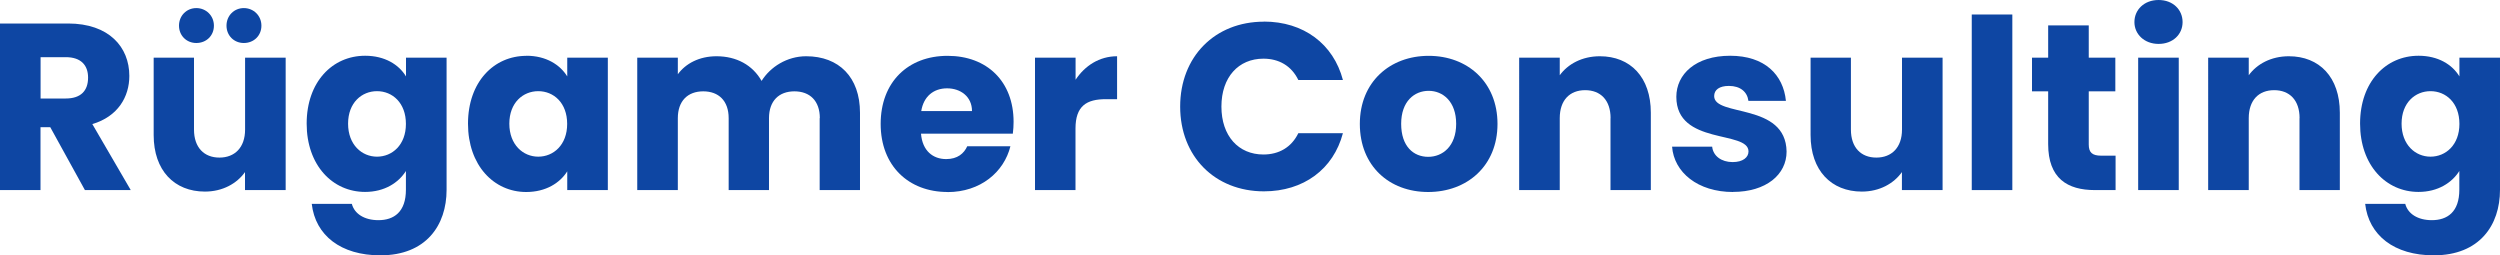 <?xml version="1.0" encoding="UTF-8"?>
<svg xmlns="http://www.w3.org/2000/svg" id="Ebene_1" viewBox="0 0 300 30.64">
  <defs>
    <style>
      .cls-1 {
        fill: #0e46a3;
      }
    </style>
  </defs>
  <path class="cls-1" d="M8.17,2.82c4.9,0,7.35,2.82,7.35,6.29,0,2.51-1.37,4.87-4.44,5.78l4.61,7.92h-5.5l-4.16-7.55h-1.17v7.55H0V2.82h8.17ZM7.89,6.86h-3.02v4.96h3.02c1.82,0,2.68-.94,2.68-2.51,0-1.48-.85-2.45-2.68-2.45Z"></path>
  <path class="cls-1" d="M34.27,22.81h-4.87v-2.16c-.97,1.37-2.68,2.34-4.81,2.34-3.67,0-6.15-2.53-6.15-6.78V6.92h4.84v8.63c0,2.16,1.22,3.36,3.05,3.36s3.08-1.2,3.08-3.36V6.92h4.87v15.89ZM21.48,3.08c0-1.2.91-2.11,2.08-2.11s2.11.91,2.11,2.11-.91,2.08-2.11,2.08-2.08-.91-2.08-2.08ZM27.18,3.08c0-1.2.91-2.11,2.08-2.11s2.11.91,2.11,2.11-.91,2.08-2.11,2.08-2.08-.91-2.08-2.08Z"></path>
  <path class="cls-1" d="M43.82,6.69c2.34,0,4.04,1.05,4.9,2.48v-2.25h4.87v15.86c0,4.24-2.45,7.86-7.95,7.86-4.73,0-7.8-2.39-8.23-6.18h4.81c.31,1.2,1.51,1.96,3.19,1.96,1.85,0,3.3-.97,3.3-3.65v-2.25c-.88,1.4-2.56,2.51-4.9,2.51-3.9,0-7.01-3.19-7.01-8.2s3.1-8.14,7.01-8.14ZM45.24,10.94c-1.82,0-3.47,1.37-3.47,3.9s1.65,3.96,3.47,3.96,3.47-1.4,3.47-3.93-1.62-3.93-3.47-3.93Z"></path>
  <path class="cls-1" d="M63.17,6.69c2.36,0,4.04,1.08,4.9,2.48v-2.25h4.87v15.89h-4.87v-2.25c-.88,1.39-2.56,2.48-4.93,2.48-3.87,0-6.98-3.19-6.98-8.2s3.1-8.14,7.01-8.14ZM64.59,10.94c-1.82,0-3.47,1.37-3.47,3.9s1.65,3.96,3.47,3.96,3.47-1.4,3.47-3.93-1.62-3.93-3.47-3.93Z"></path>
  <path class="cls-1" d="M98.38,14.18c0-2.08-1.2-3.22-3.05-3.22s-3.05,1.14-3.05,3.22v8.63h-4.84v-8.63c0-2.08-1.2-3.22-3.05-3.22s-3.05,1.14-3.05,3.22v8.63h-4.87V6.92h4.87v1.99c.94-1.28,2.56-2.16,4.64-2.16,2.39,0,4.33,1.05,5.41,2.96,1.05-1.68,3.05-2.96,5.35-2.96,3.93,0,6.46,2.51,6.46,6.78v9.28h-4.84v-8.63Z"></path>
  <path class="cls-1" d="M113.71,23.04c-4.67,0-8.03-3.13-8.03-8.17s3.3-8.17,8.03-8.17,7.92,3.07,7.92,7.92c0,.46-.03.94-.09,1.42h-11.02c.17,2.08,1.45,3.05,3.02,3.05,1.37,0,2.14-.68,2.53-1.54h5.18c-.77,3.1-3.59,5.5-7.55,5.5ZM110.55,13.33h6.09c0-1.74-1.37-2.73-2.99-2.73s-2.82.97-3.1,2.73Z"></path>
  <path class="cls-1" d="M129.07,22.81h-4.87V6.92h4.87v2.65c1.11-1.68,2.85-2.82,4.98-2.82v5.15h-1.34c-2.31,0-3.65.8-3.65,3.53v7.38Z"></path>
  <path class="cls-1" d="M151.67,2.59c4.76,0,8.34,2.68,9.48,7.01h-5.35c-.83-1.71-2.34-2.56-4.19-2.56-2.99,0-5.04,2.22-5.04,5.75s2.05,5.75,5.04,5.75c1.85,0,3.36-.85,4.19-2.56h5.35c-1.14,4.33-4.73,6.98-9.48,6.98-5.89,0-10.05-4.19-10.05-10.17s4.16-10.19,10.05-10.19Z"></path>
  <path class="cls-1" d="M171.38,23.04c-4.67,0-8.2-3.13-8.2-8.17s3.62-8.17,8.26-8.17,8.26,3.13,8.26,8.17-3.65,8.17-8.32,8.17ZM171.38,18.82c1.74,0,3.36-1.28,3.36-3.96s-1.59-3.96-3.3-3.96-3.3,1.25-3.3,3.96,1.48,3.96,3.25,3.96Z"></path>
  <path class="cls-1" d="M193.27,14.18c0-2.16-1.2-3.36-3.05-3.36s-3.05,1.2-3.05,3.36v8.63h-4.87V6.92h4.87v2.11c.97-1.34,2.68-2.28,4.81-2.28,3.67,0,6.12,2.51,6.12,6.78v9.28h-4.84v-8.63Z"></path>
  <path class="cls-1" d="M207.97,23.04c-4.24,0-7.09-2.36-7.32-5.44h4.81c.11,1.11,1.11,1.85,2.45,1.85,1.25,0,1.91-.57,1.91-1.28,0-2.56-8.66-.71-8.66-6.55,0-2.71,2.31-4.93,6.46-4.93s6.38,2.28,6.69,5.41h-4.5c-.14-1.08-.97-1.79-2.34-1.79-1.14,0-1.77.46-1.77,1.22,0,2.53,8.6.74,8.69,6.66,0,2.76-2.45,4.84-6.44,4.84Z"></path>
  <path class="cls-1" d="M233.1,22.81h-4.87v-2.16c-.97,1.37-2.68,2.34-4.81,2.34-3.67,0-6.15-2.53-6.15-6.78V6.92h4.84v8.63c0,2.16,1.22,3.36,3.05,3.36s3.08-1.2,3.08-3.36V6.92h4.87v15.89Z"></path>
  <path class="cls-1" d="M236.61,1.74h4.87v21.07h-4.87V1.74Z"></path>
  <path class="cls-1" d="M245.78,10.96h-1.94v-4.04h1.94v-3.87h4.87v3.87h3.19v4.04h-3.19v6.38c0,.94.4,1.34,1.48,1.34h1.74v4.13h-2.48c-3.3,0-5.61-1.4-5.61-5.52v-6.32Z"></path>
  <path class="cls-1" d="M256.13,2.65c0-1.48,1.17-2.65,2.9-2.65s2.88,1.17,2.88,2.65-1.17,2.62-2.88,2.62-2.9-1.17-2.9-2.62ZM256.58,6.92h4.87v15.89h-4.87V6.92Z"></path>
  <path class="cls-1" d="M275.95,14.18c0-2.16-1.2-3.36-3.05-3.36s-3.05,1.2-3.05,3.36v8.63h-4.87V6.92h4.87v2.11c.97-1.34,2.68-2.28,4.81-2.28,3.67,0,6.12,2.51,6.12,6.78v9.28h-4.84v-8.63Z"></path>
  <path class="cls-1" d="M290.23,6.69c2.34,0,4.04,1.05,4.9,2.48v-2.25h4.87v15.86c0,4.24-2.45,7.86-7.95,7.86-4.73,0-7.8-2.39-8.23-6.18h4.81c.31,1.2,1.51,1.96,3.19,1.96,1.85,0,3.3-.97,3.3-3.65v-2.25c-.88,1.4-2.56,2.51-4.9,2.51-3.9,0-7.01-3.19-7.01-8.2s3.1-8.14,7.01-8.14ZM291.66,10.94c-1.82,0-3.47,1.37-3.47,3.9s1.65,3.96,3.47,3.96,3.47-1.4,3.47-3.93-1.62-3.93-3.47-3.93Z"></path>
</svg>
